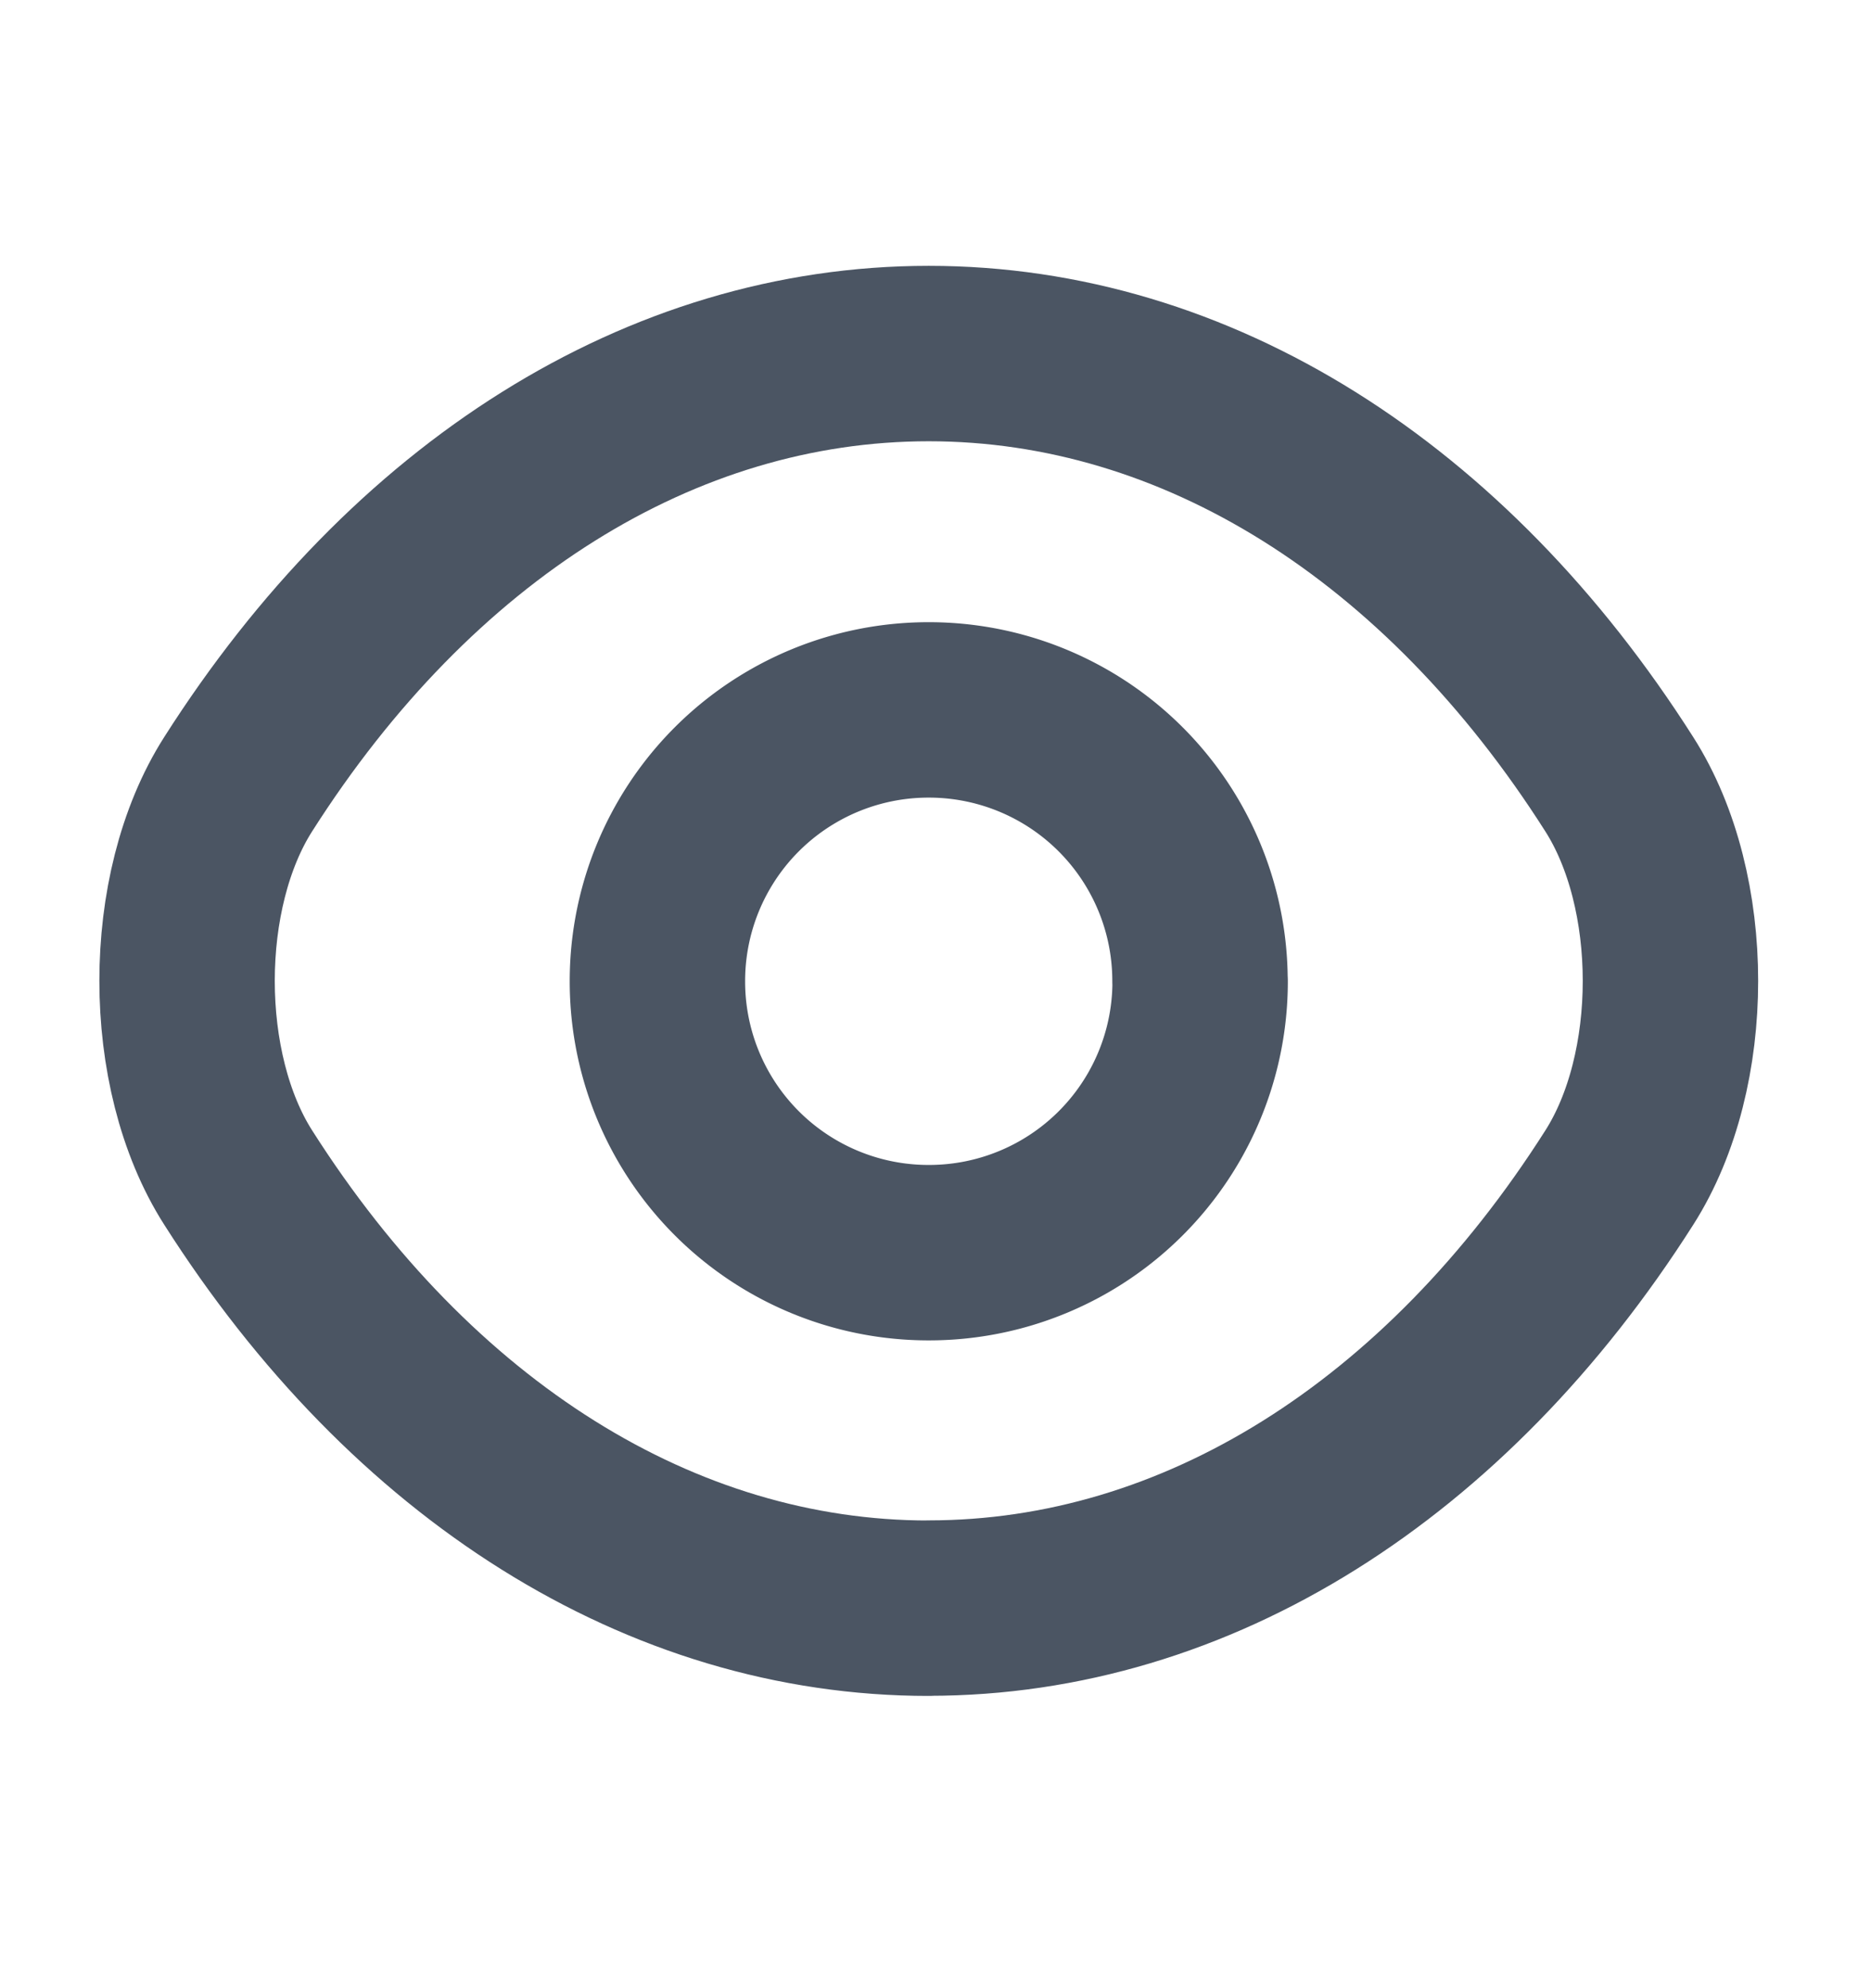 <svg width="16" height="17" viewBox="0 0 16 17" fill="none" xmlns="http://www.w3.org/2000/svg"><path d="M10.263 8.39a2.318 2.318 0 0 1-2.32 2.321 2.318 2.318 0 0 1-2.321-2.32 2.318 2.318 0 0 1 2.32-2.321 2.318 2.318 0 0 1 2.32 2.32Z" stroke="#4B5563" stroke-width="1.5" stroke-linecap="round" stroke-linejoin="round"/><path d="M7.942 13.75c2.289 0 4.421-1.347 5.905-3.68.584-.915.584-2.45 0-3.365-1.484-2.333-3.616-3.682-5.905-3.682-2.288 0-4.42 1.349-5.905 3.682-.583.914-.583 2.45 0 3.364 1.485 2.334 3.617 3.682 5.905 3.682Z" stroke="#4B5563" stroke-width="1.5" stroke-linecap="round" stroke-linejoin="round"/></svg>